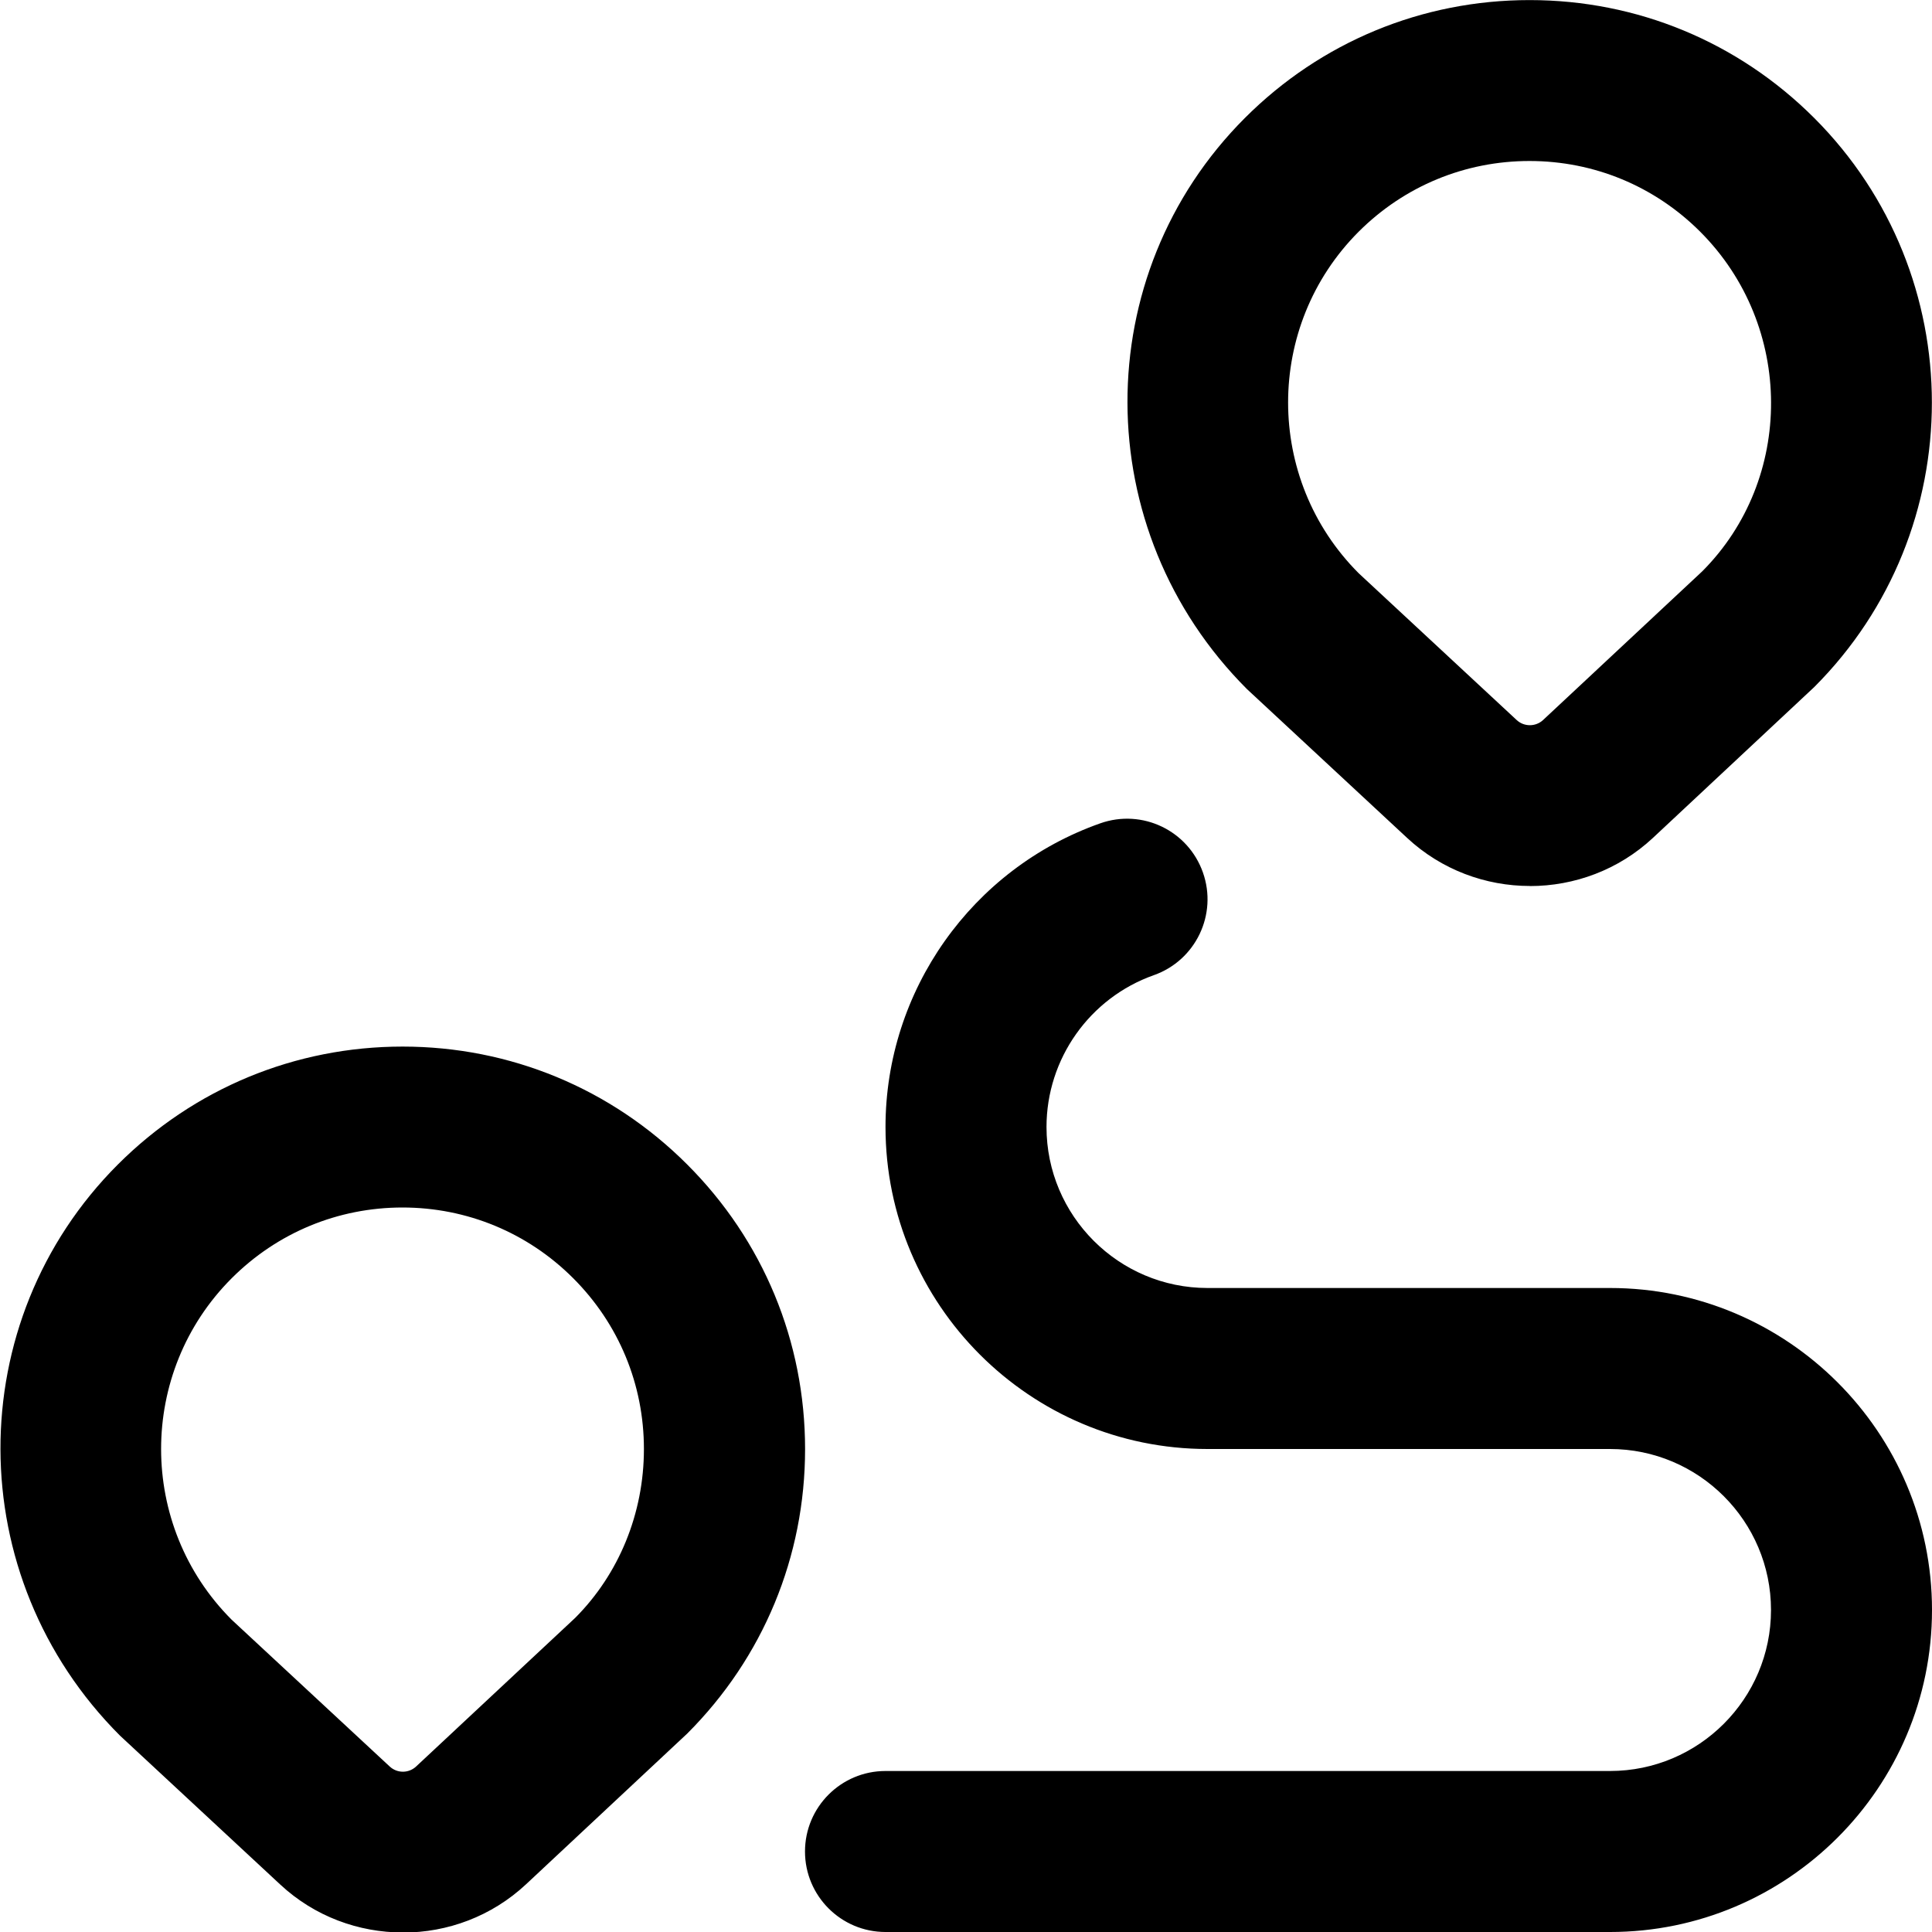 <?xml version="1.0" encoding="UTF-8"?>
<svg xmlns="http://www.w3.org/2000/svg" id="Layer_1" data-name="Layer 1" viewBox="0 0 24 24" width="512" height="512">
  <path d="M5.005,24.006c-.548,0-1.097-.198-1.524-.596l-1.99-1.849c-1.976-1.975-1.976-5.147-.026-7.096,.945-.944,2.201-1.464,3.536-1.464s2.591,.52,3.535,1.464h0c.945,.944,1.465,2.2,1.465,3.536s-.52,2.591-1.465,3.535l-2.001,1.871c-.428,.4-.978,.6-1.528,.6Zm-.005-9.006c-.801,0-1.555,.312-2.122,.879-1.169,1.169-1.169,3.072,0,4.242l1.964,1.824c.092,.085,.234,.085,.326,0l1.977-1.847c.542-.543,.854-1.296,.854-2.098s-.312-1.555-.879-2.122h0c-.566-.566-1.32-.878-2.121-.878Zm14.005-3.994c-.548,0-1.097-.199-1.524-.596l-1.99-1.849c-1.976-1.975-1.976-5.147-.026-7.096,.944-.944,2.2-1.464,3.536-1.464s2.59,.52,3.535,1.464h0c1.95,1.95,1.95,5.122,0,7.071l-2.001,1.871c-.428,.4-.979,.6-1.529,.6Zm-.005-9.006c-.802,0-1.555,.312-2.122,.878-1.169,1.17-1.169,3.073,0,4.243l1.963,1.824c.093,.086,.236,.084,.327,0l1.977-1.847c1.145-1.146,1.145-3.049-.024-4.219h0c-.567-.567-1.32-.879-2.121-.879Zm5,18c0-2.206-1.794-4-4-4h-5c-1.103,0-2-.897-2-2,0-.847,.536-1.604,1.333-1.886,.521-.184,.794-.755,.61-1.276-.184-.521-.754-.795-1.276-.61-1.595,.563-2.667,2.08-2.667,3.772,0,2.206,1.794,4,4,4h5c1.103,0,2,.897,2,2s-.897,2-2,2H11c-.552,0-1,.448-1,1s.448,1,1,1h9c2.206,0,4-1.794,4-4Z"></path>
</svg>
